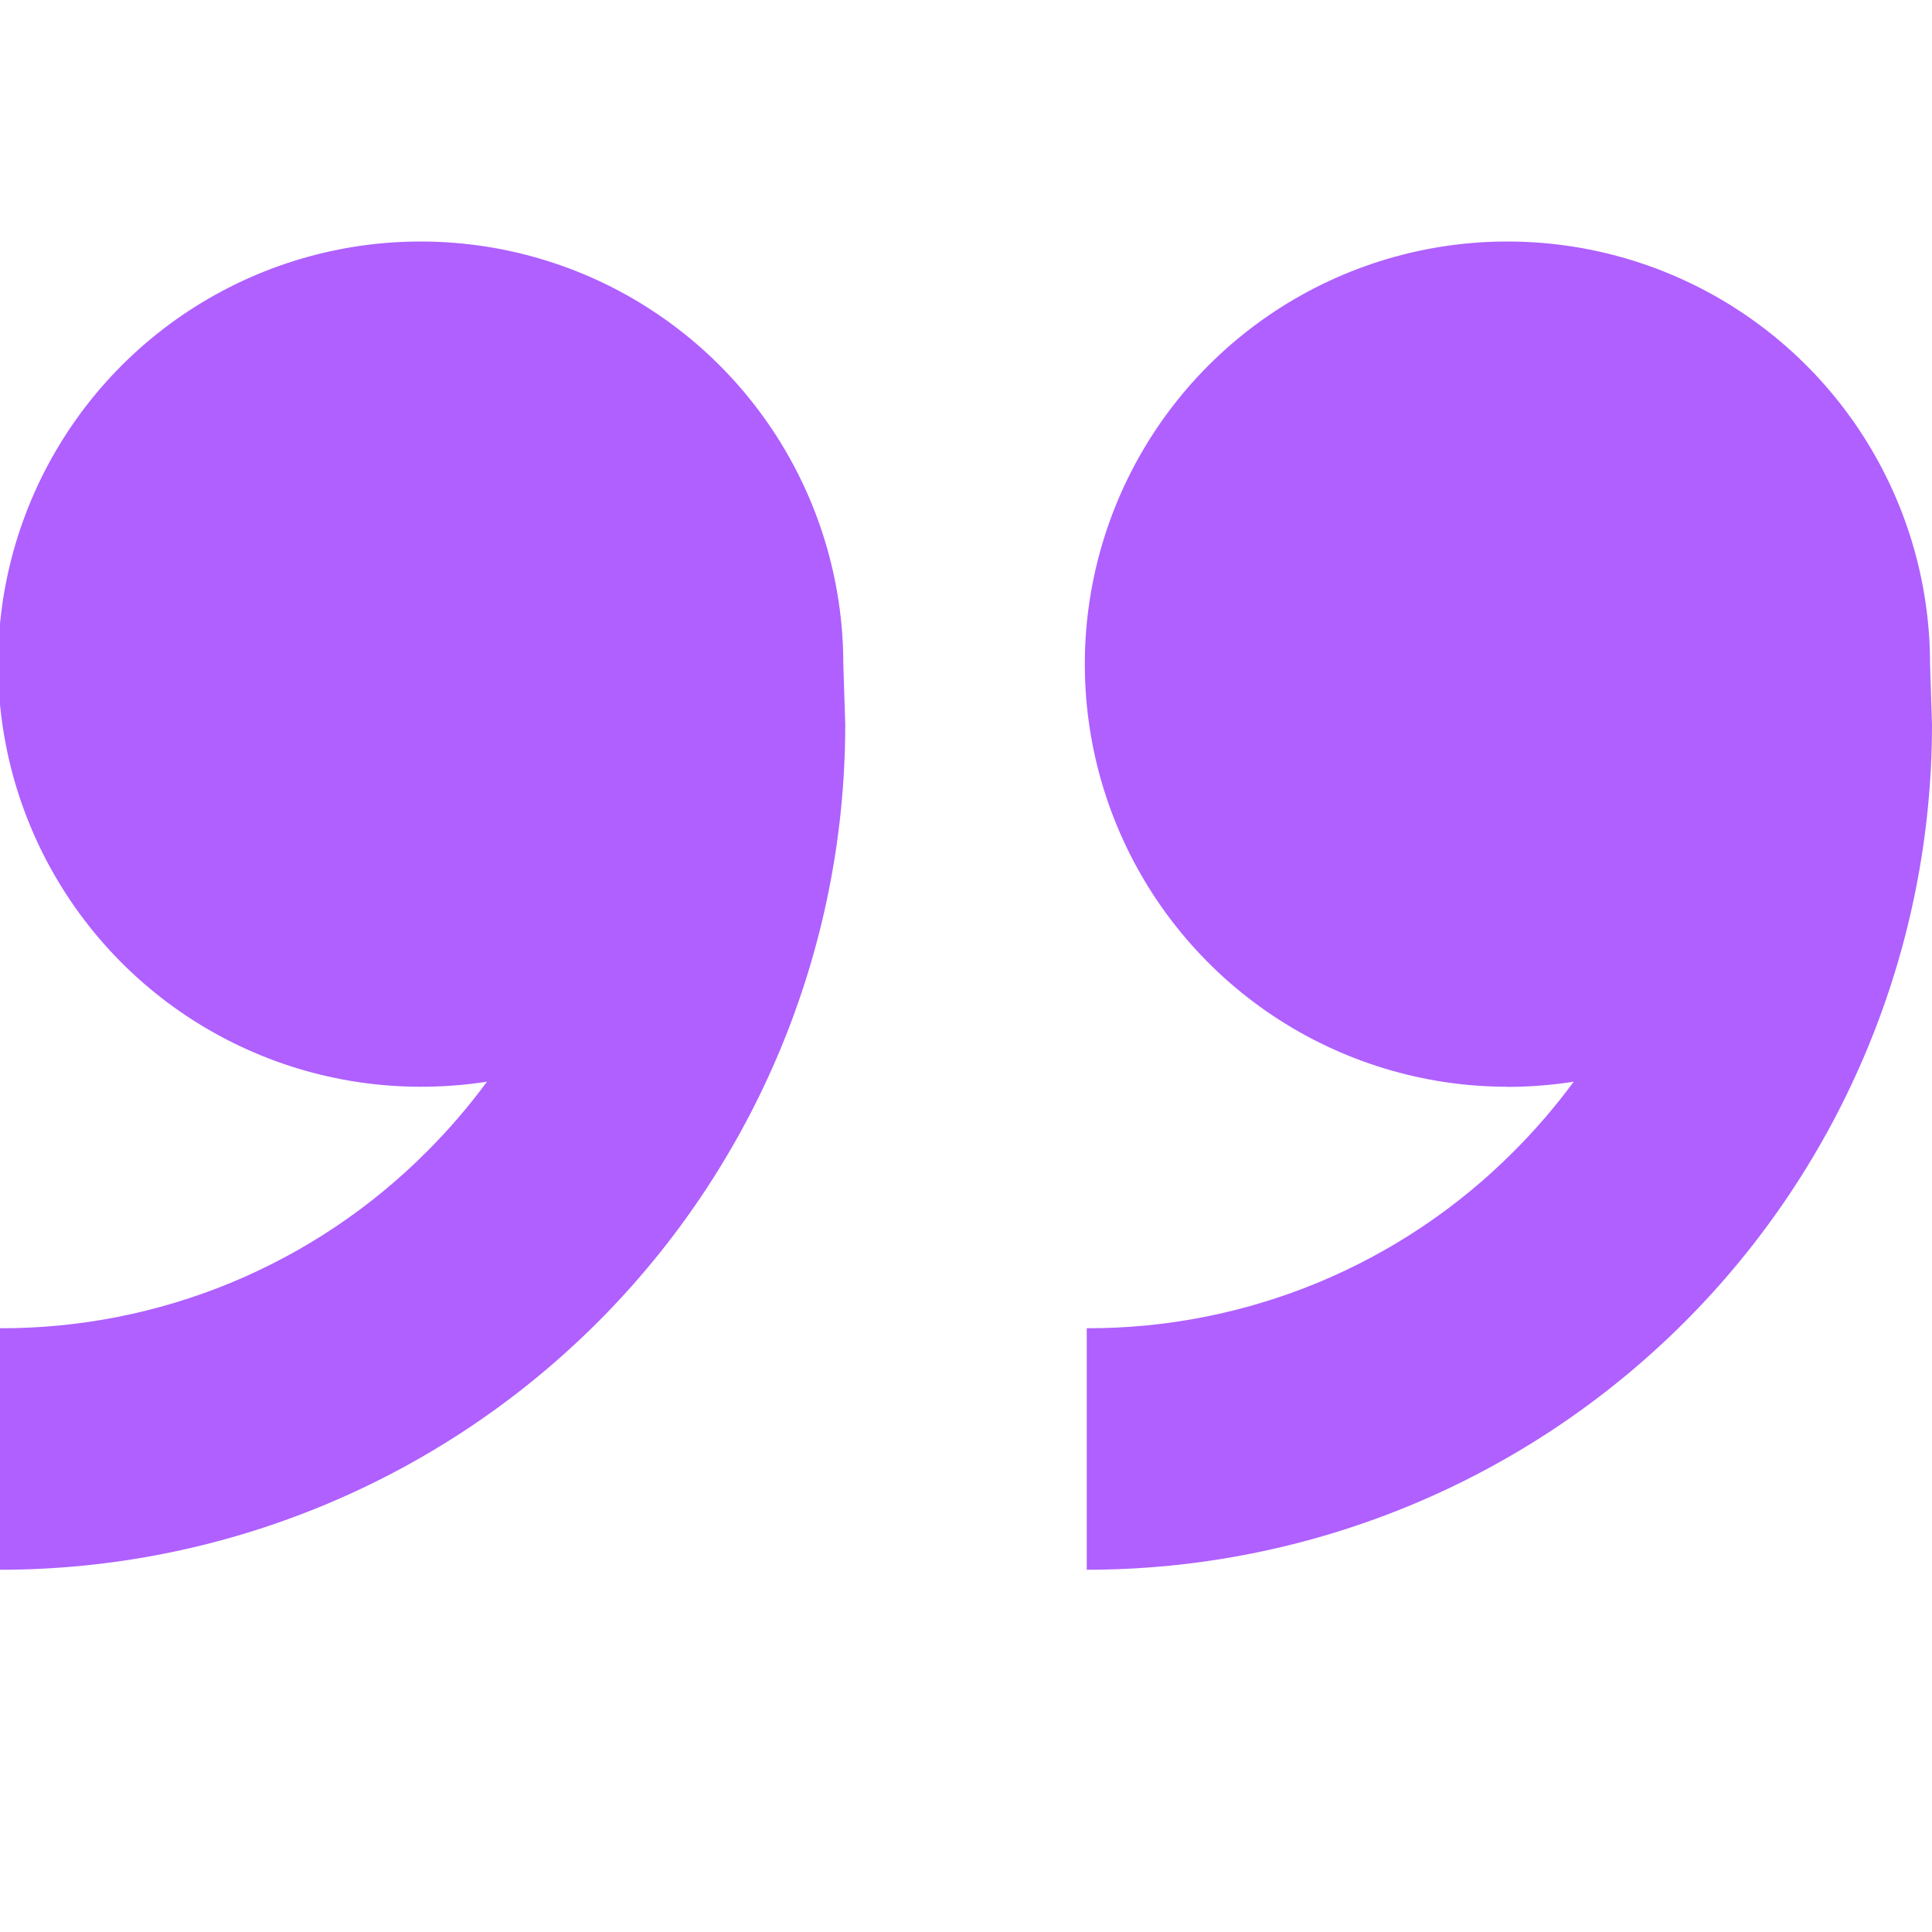 <?xml version="1.0" encoding="UTF-8"?> <svg xmlns="http://www.w3.org/2000/svg" width="60" height="60" viewBox="0 0 60 60" fill="none"> <g clip-path="url(#clip0_175_382)"> <path d="M46.815 33.75C44.219 33.75 41.681 32.98 39.523 31.538C37.365 30.096 35.682 28.046 34.689 25.648C33.696 23.249 33.436 20.61 33.942 18.064C34.449 15.518 35.699 13.18 37.534 11.344C39.37 9.509 41.708 8.259 44.254 7.752C46.8 7.246 49.439 7.506 51.838 8.499C54.236 9.492 56.286 11.175 57.728 13.333C59.17 15.492 59.94 18.029 59.94 20.625L60 22.5C60 29.462 57.234 36.139 52.312 41.062C47.389 45.984 40.712 48.75 33.75 48.75V41.25C36.213 41.257 38.654 40.775 40.93 39.833C43.206 38.89 45.272 37.506 47.01 35.76C47.685 35.086 48.308 34.361 48.874 33.593C48.203 33.697 47.516 33.754 46.819 33.754L46.815 33.75ZM13.065 33.75C10.469 33.75 7.932 32.98 5.773 31.538C3.615 30.096 1.932 28.046 0.939 25.648C-0.054 23.249 -0.314 20.61 0.192 18.064C0.699 15.518 1.949 13.18 3.784 11.344C5.62 9.509 7.958 8.259 10.504 7.752C13.05 7.246 15.689 7.506 18.088 8.499C20.486 9.492 22.536 11.175 23.978 13.333C25.42 15.492 26.19 18.029 26.19 20.625L26.25 22.5C26.25 29.462 23.484 36.139 18.562 41.062C13.639 45.984 6.962 48.75 -3.8147e-06 48.75V41.25C2.463 41.257 4.904 40.775 7.18 39.833C9.456 38.89 11.522 37.506 13.26 35.76C13.935 35.086 14.558 34.361 15.124 33.593C14.453 33.697 13.766 33.75 13.065 33.75Z" fill="#AF60FF"></path> </g> <defs> <clipPath id="clip0_175_382"> <rect width="60" height="60" fill="white" transform="matrix(-1 0 0 -1 60 60)"></rect> </clipPath> </defs> </svg> 